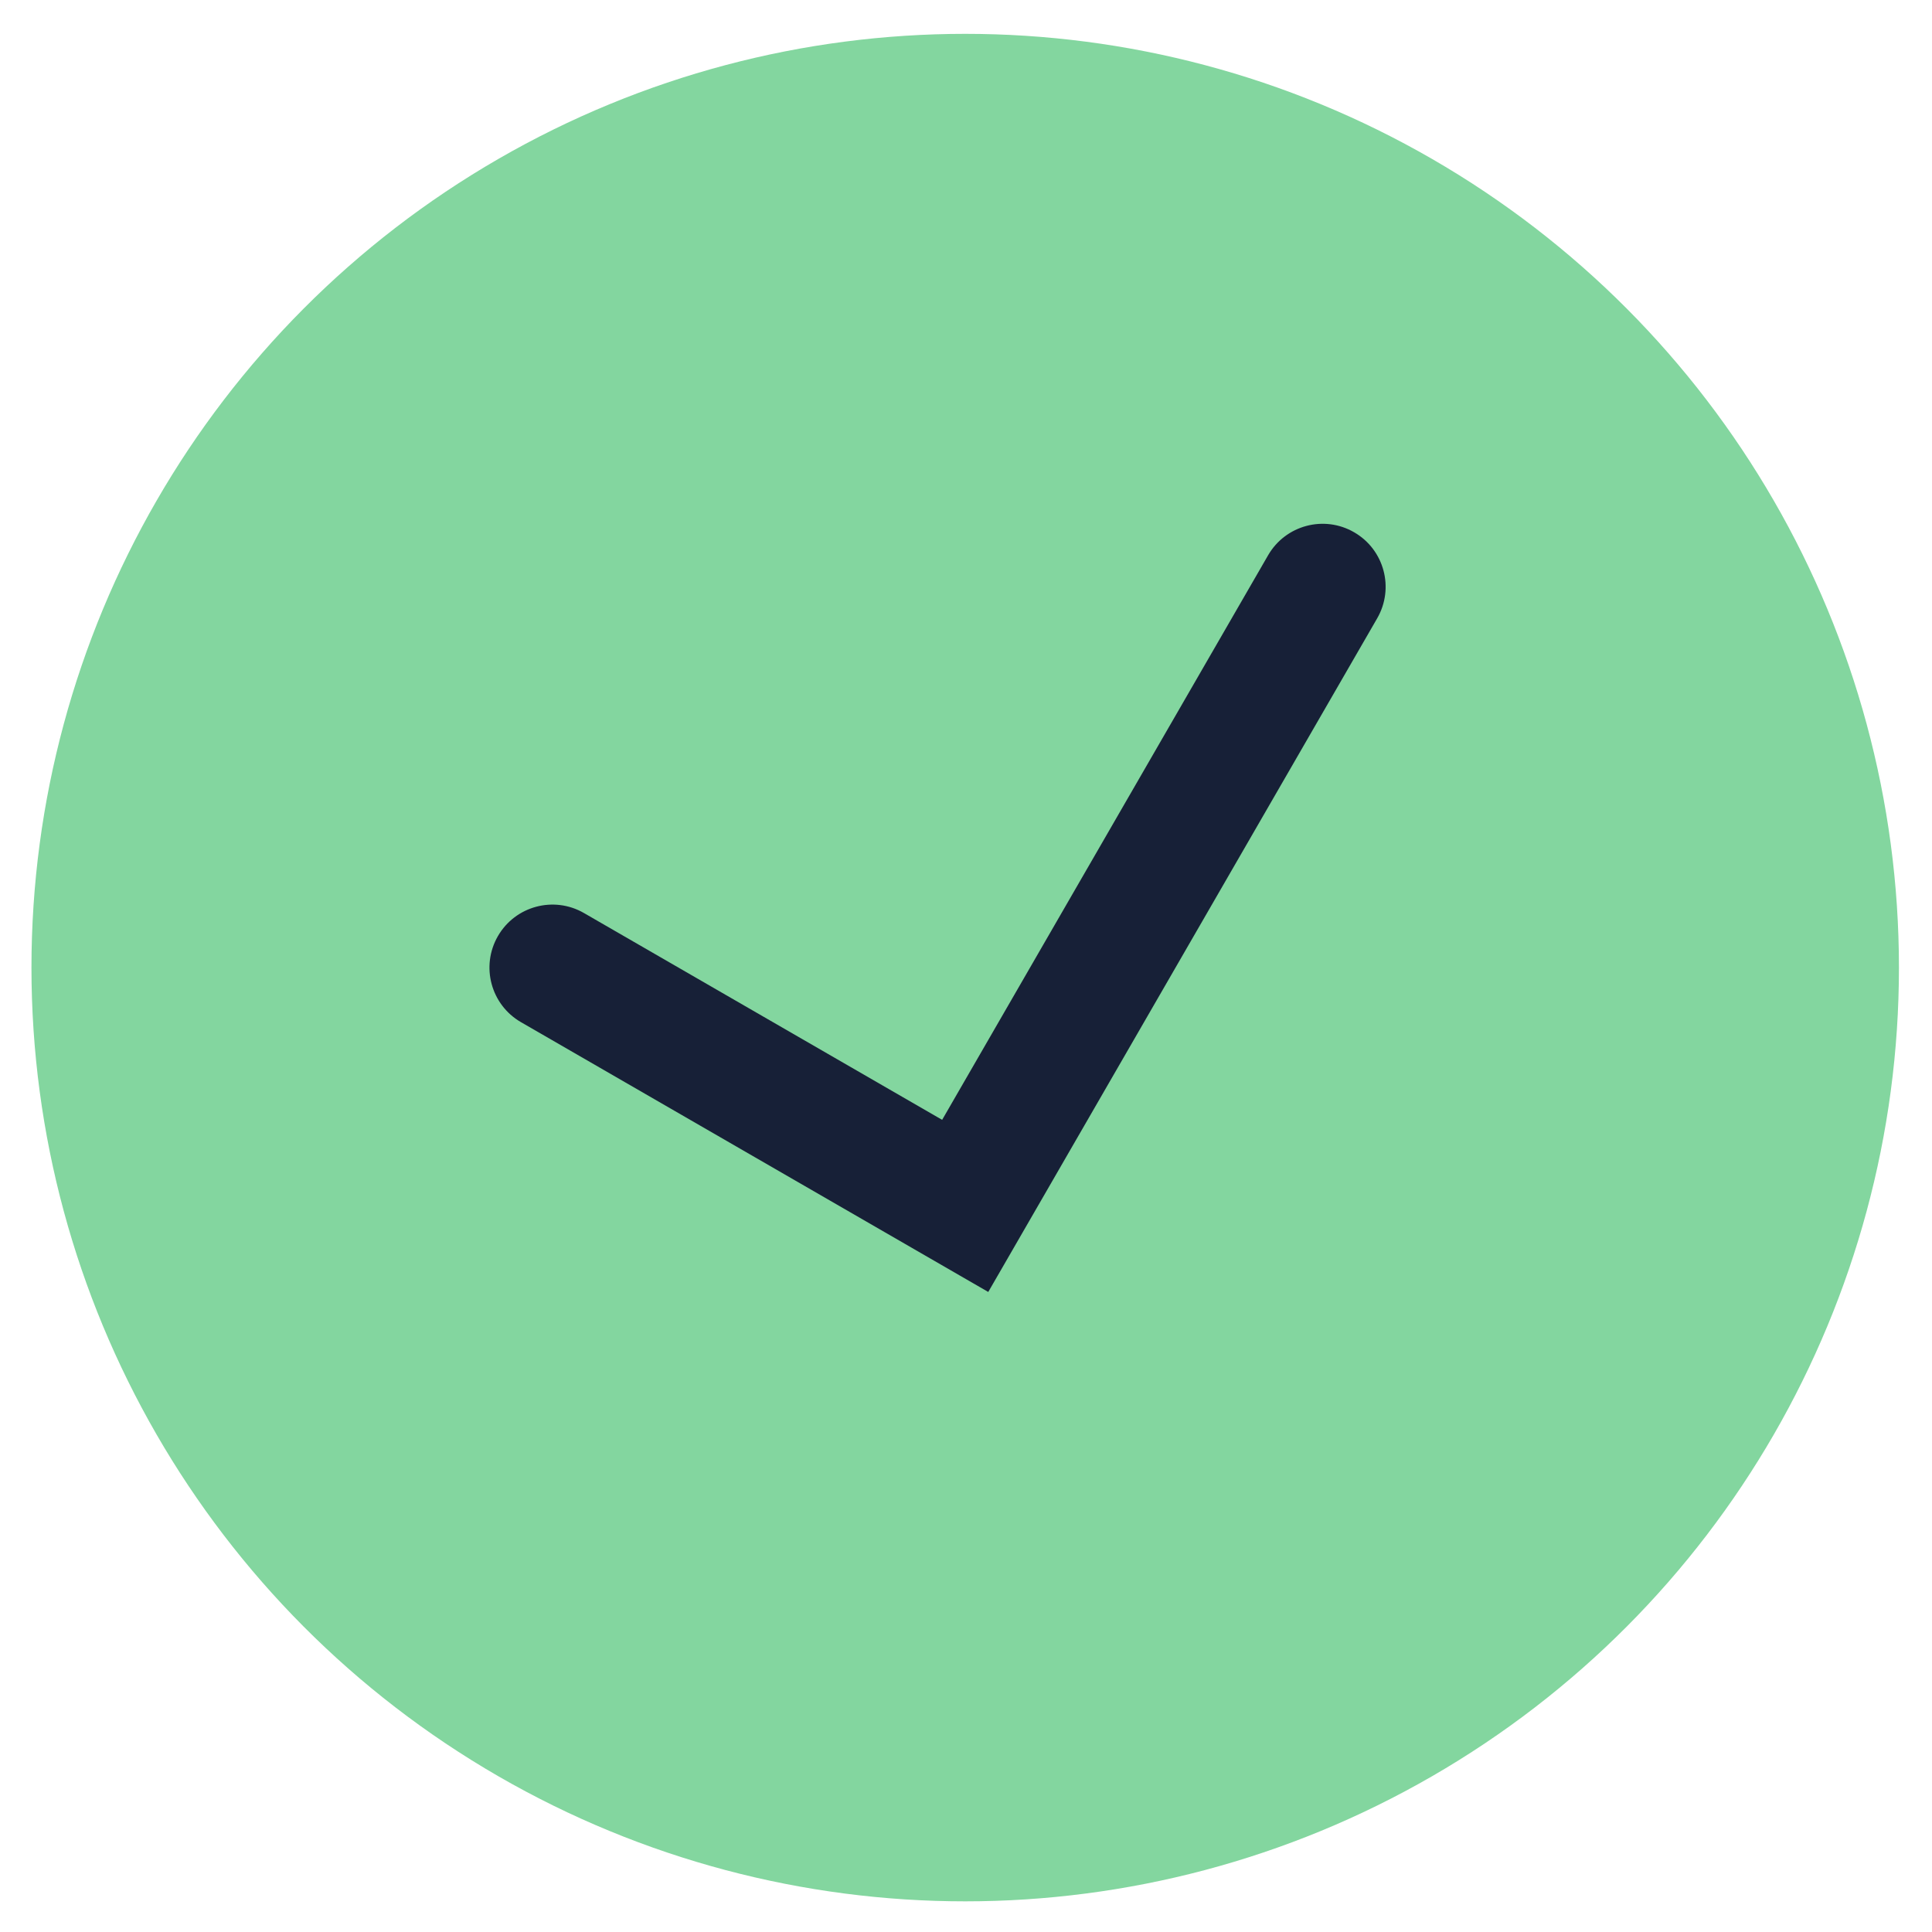 <svg width="46" height="46" viewBox="0 0 46 46" fill="none" xmlns="http://www.w3.org/2000/svg">
<circle cx="22.981" cy="23.038" r="22.232" fill="#83D69F"/>
<path fill-rule="evenodd" clip-rule="evenodd" d="M11.855 22.288C12.269 21.571 13.187 21.325 13.904 21.739L22.432 26.663L30.192 13.222C30.606 12.504 31.524 12.258 32.241 12.673C32.959 13.087 33.204 14.004 32.79 14.722L23.53 30.761L12.404 24.337C11.687 23.923 11.441 23.006 11.855 22.288Z" fill="#172037"/>
</svg>
